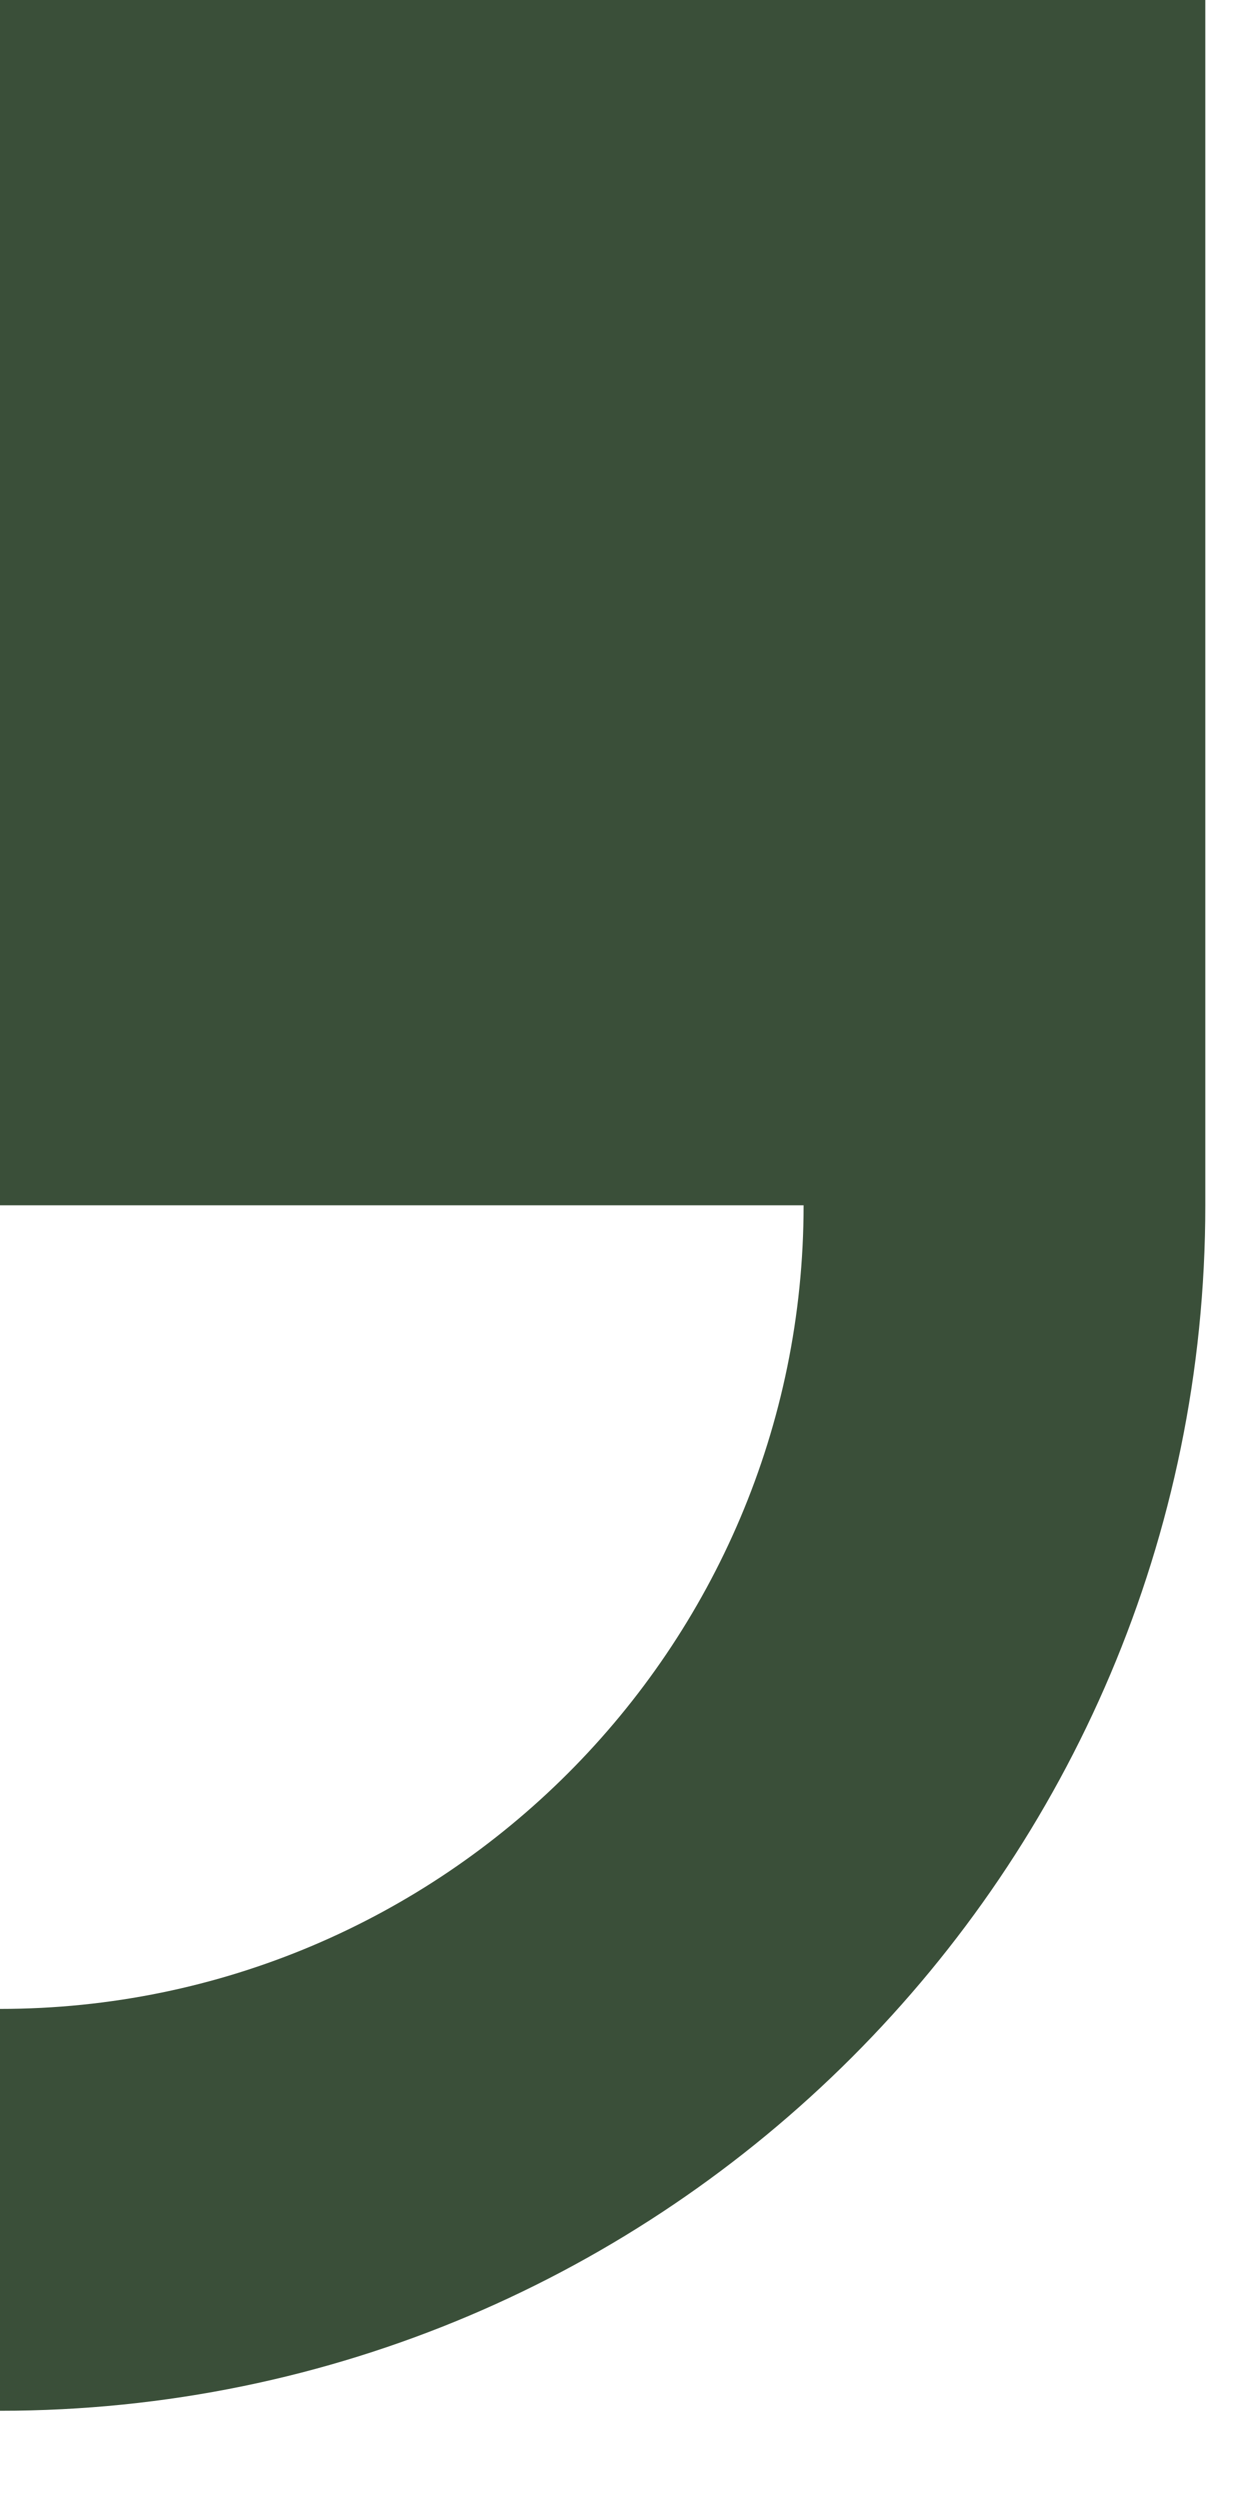 <?xml version="1.0" encoding="utf-8"?>
<svg xmlns="http://www.w3.org/2000/svg" fill="none" height="100%" overflow="visible" preserveAspectRatio="none" style="display: block;" viewBox="0 0 8 16" width="100%">
<path d="M0 0V7.714H5.143C5.143 10.55 2.836 12.857 0 12.857V15.429C4.254 15.429 7.714 11.968 7.714 7.714V0H0Z" fill="#3A4F39" id="Vector"/>
</svg>